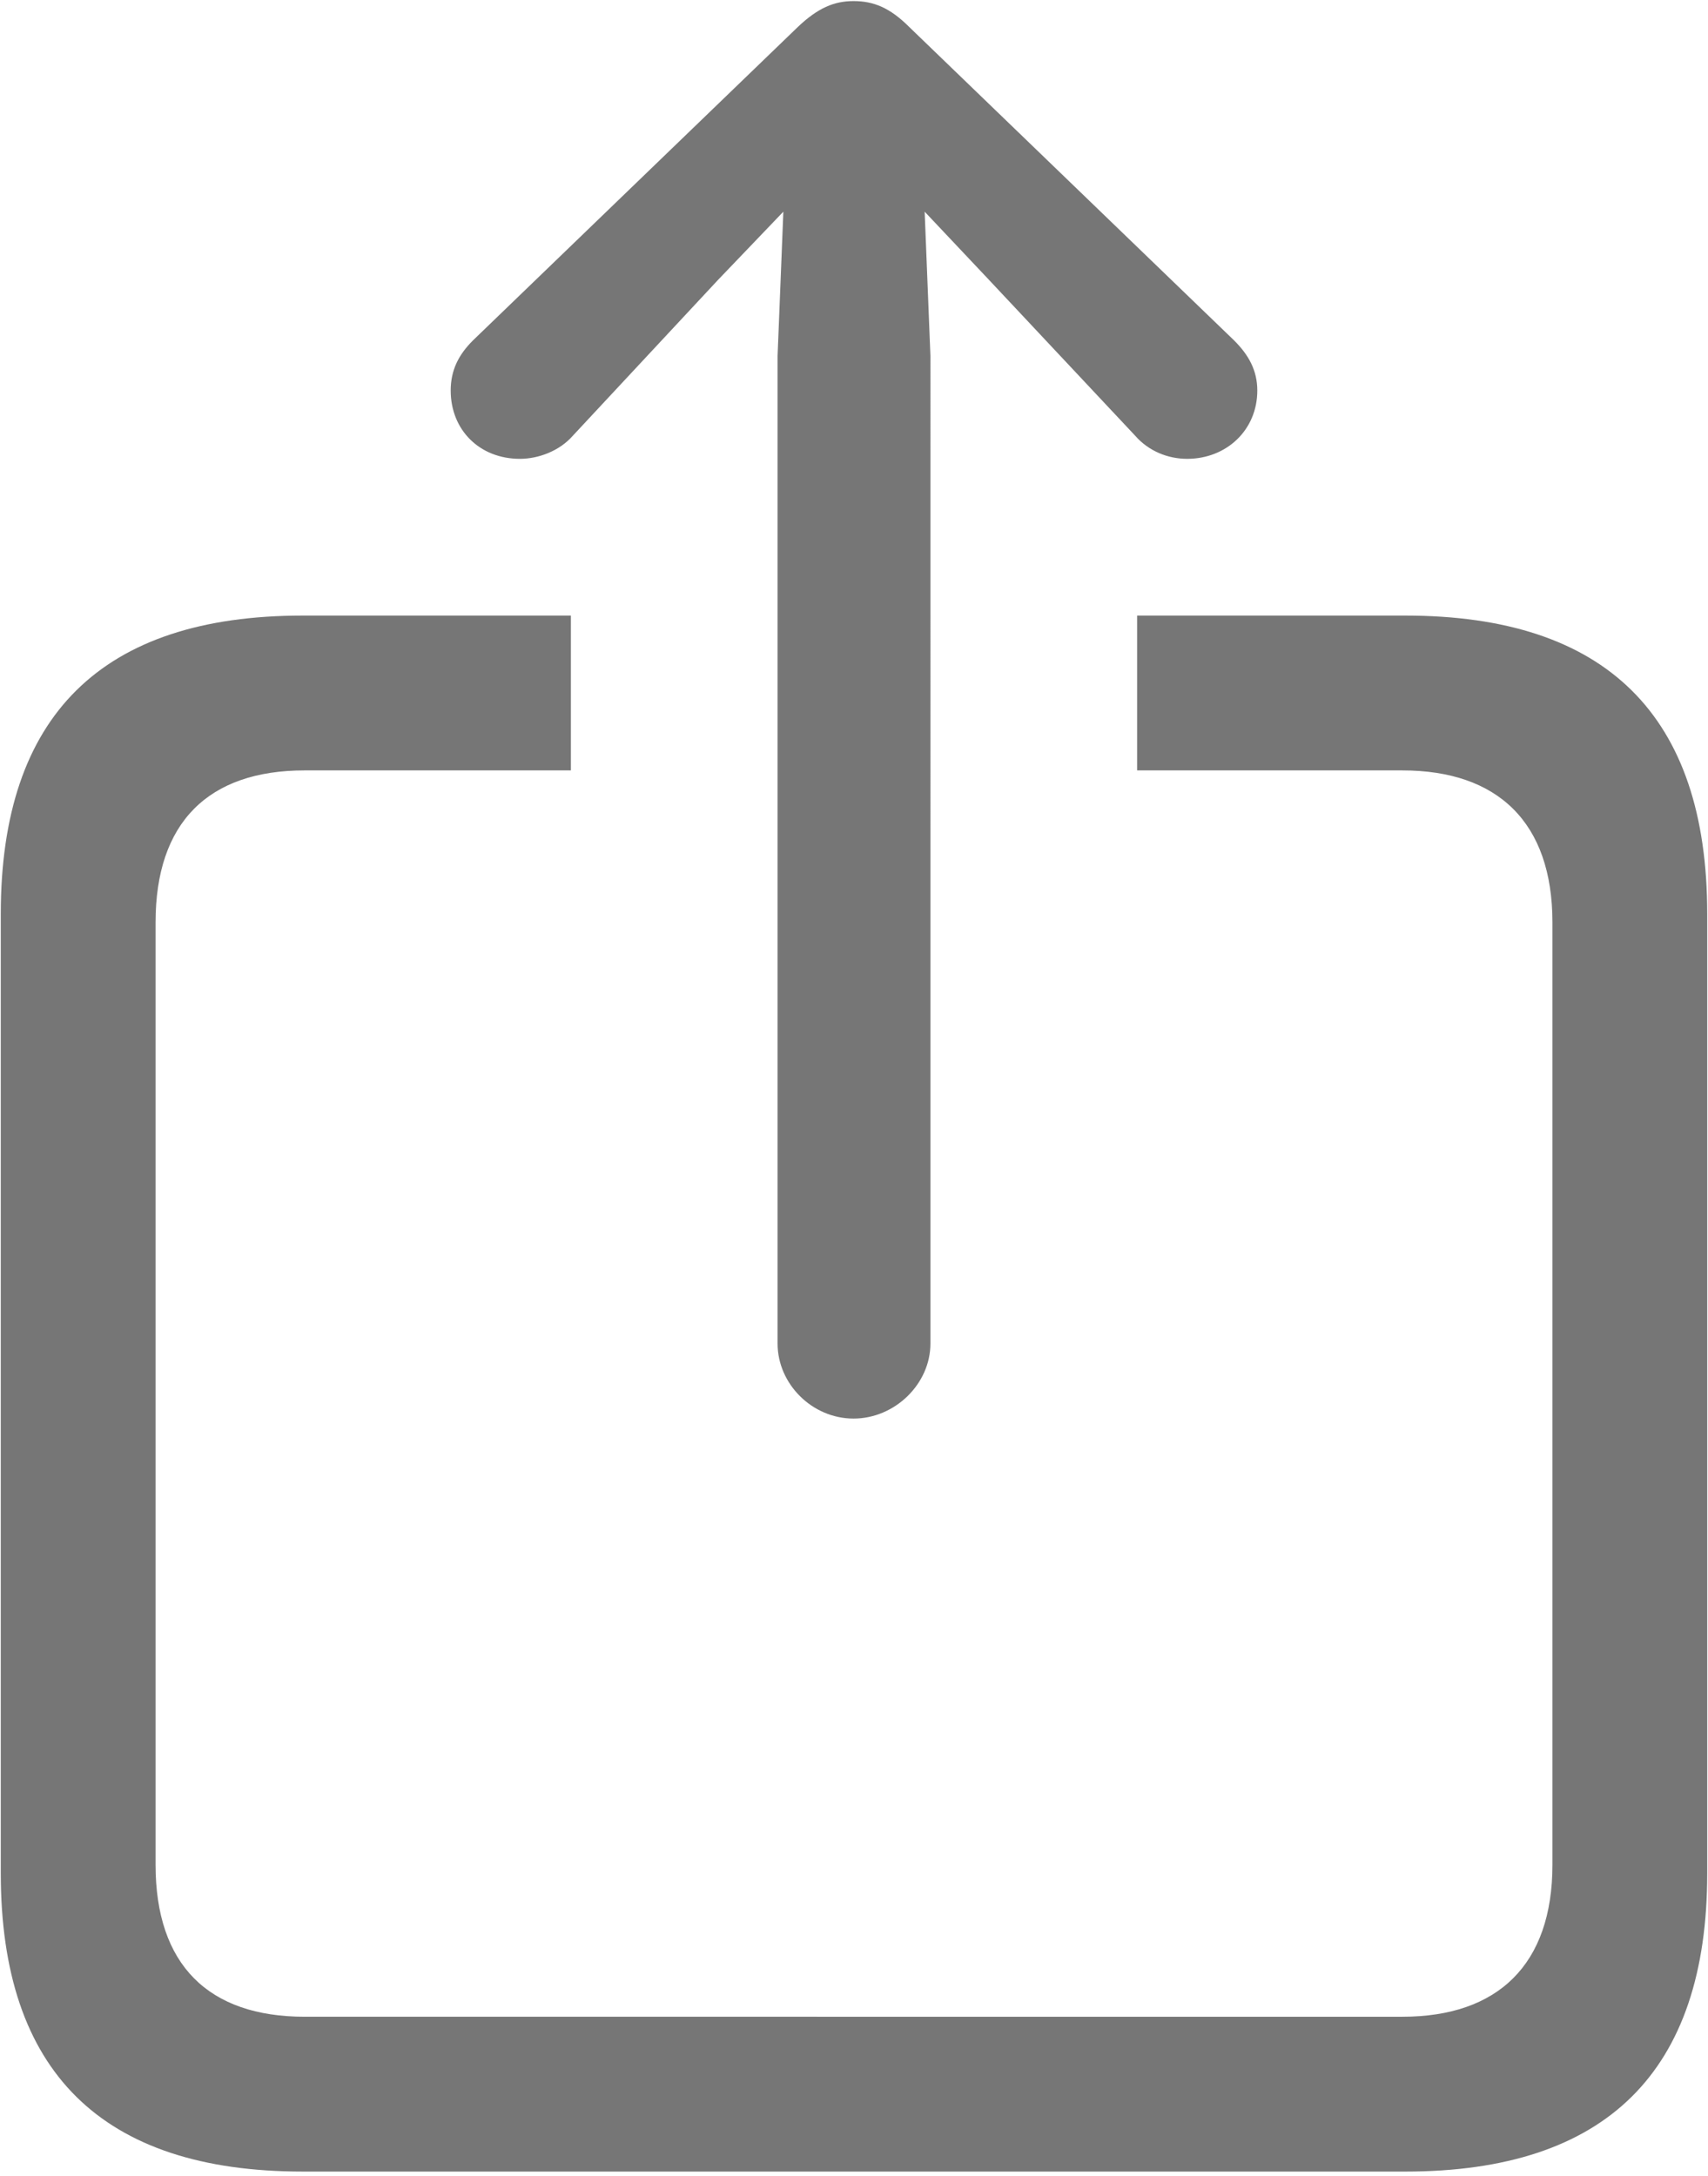 <svg xmlns="http://www.w3.org/2000/svg" width="347" height="442"><path fill="#767676" fill-rule="nonzero" d="M173.402 288.11c8.399 0 15.625-7.032 15.625-15.235V72.289l-1.172-29.297 13.086 13.867L230.63 88.5c2.734 3.125 6.64 4.688 10.547 4.688 8.008 0 14.258-5.86 14.258-13.868 0-4.101-1.758-7.226-4.688-10.156L184.73 5.492C180.824 1.586 177.504.22 173.402.22c-3.906 0-7.226 1.367-11.328 5.273L96.06 69.164c-2.93 2.93-4.493 6.055-4.493 10.156 0 8.008 5.86 13.868 14.063 13.868 3.71 0 8.008-1.563 10.742-4.688l29.492-31.64 13.282-13.868-1.172 29.297v200.586c0 8.203 7.03 15.234 15.43 15.234ZM61.488 441.04h224.024c40.82 0 61.328-20.313 61.328-60.548V185.57c0-40.234-20.508-60.547-61.328-60.547H231.02v31.446h53.906c19.336 0 30.469 10.547 30.469 30.86v191.405c0 20.313-11.133 30.86-30.47 30.86H61.88c-19.531 0-30.274-10.547-30.274-30.86V187.328c0-20.312 10.743-30.86 30.274-30.86h54.101v-31.445H61.488C20.668 125.023.16 145.336.16 185.57v194.922c0 40.235 20.508 60.547 61.328 60.547Z"/></svg>